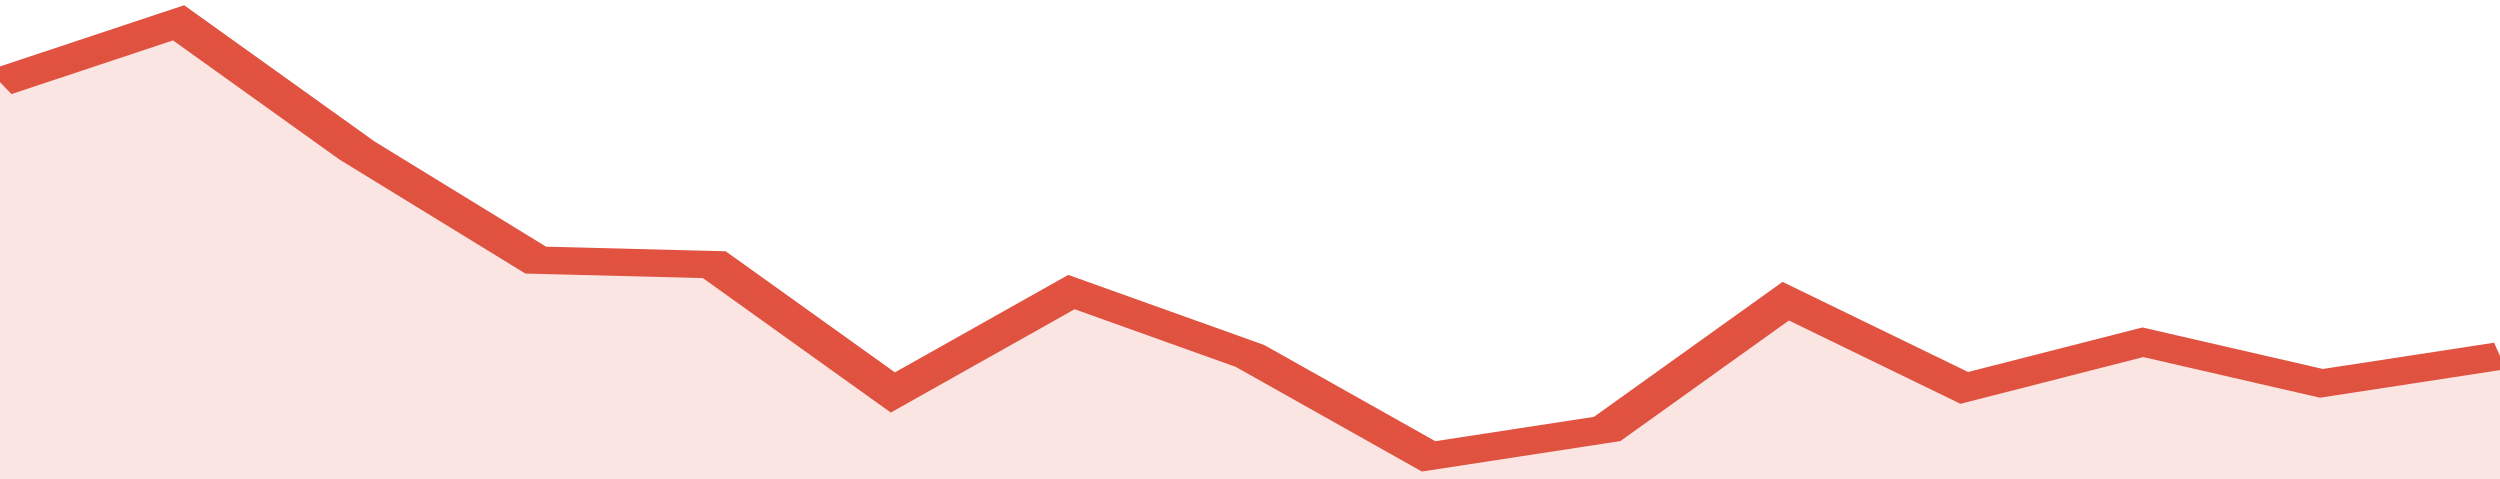 <svg xmlns="http://www.w3.org/2000/svg" viewBox="0 0 322 105" width="120" height="23" preserveAspectRatio="none">
				 <polyline fill="none" stroke="#E15241" stroke-width="6" points="0, 18 23, 5 46, 33 69, 57 92, 58 115, 86 138, 64 161, 78 184, 100 207, 94 230, 66 253, 85 276, 75 299, 84 322, 78 322, 78 "> </polyline>
				 <polygon fill="#E15241" opacity="0.15" points="0, 105 0, 18 23, 5 46, 33 69, 57 92, 58 115, 86 138, 64 161, 78 184, 100 207, 94 230, 66 253, 85 276, 75 299, 84 322, 78 322, 105 "></polygon>
			</svg>